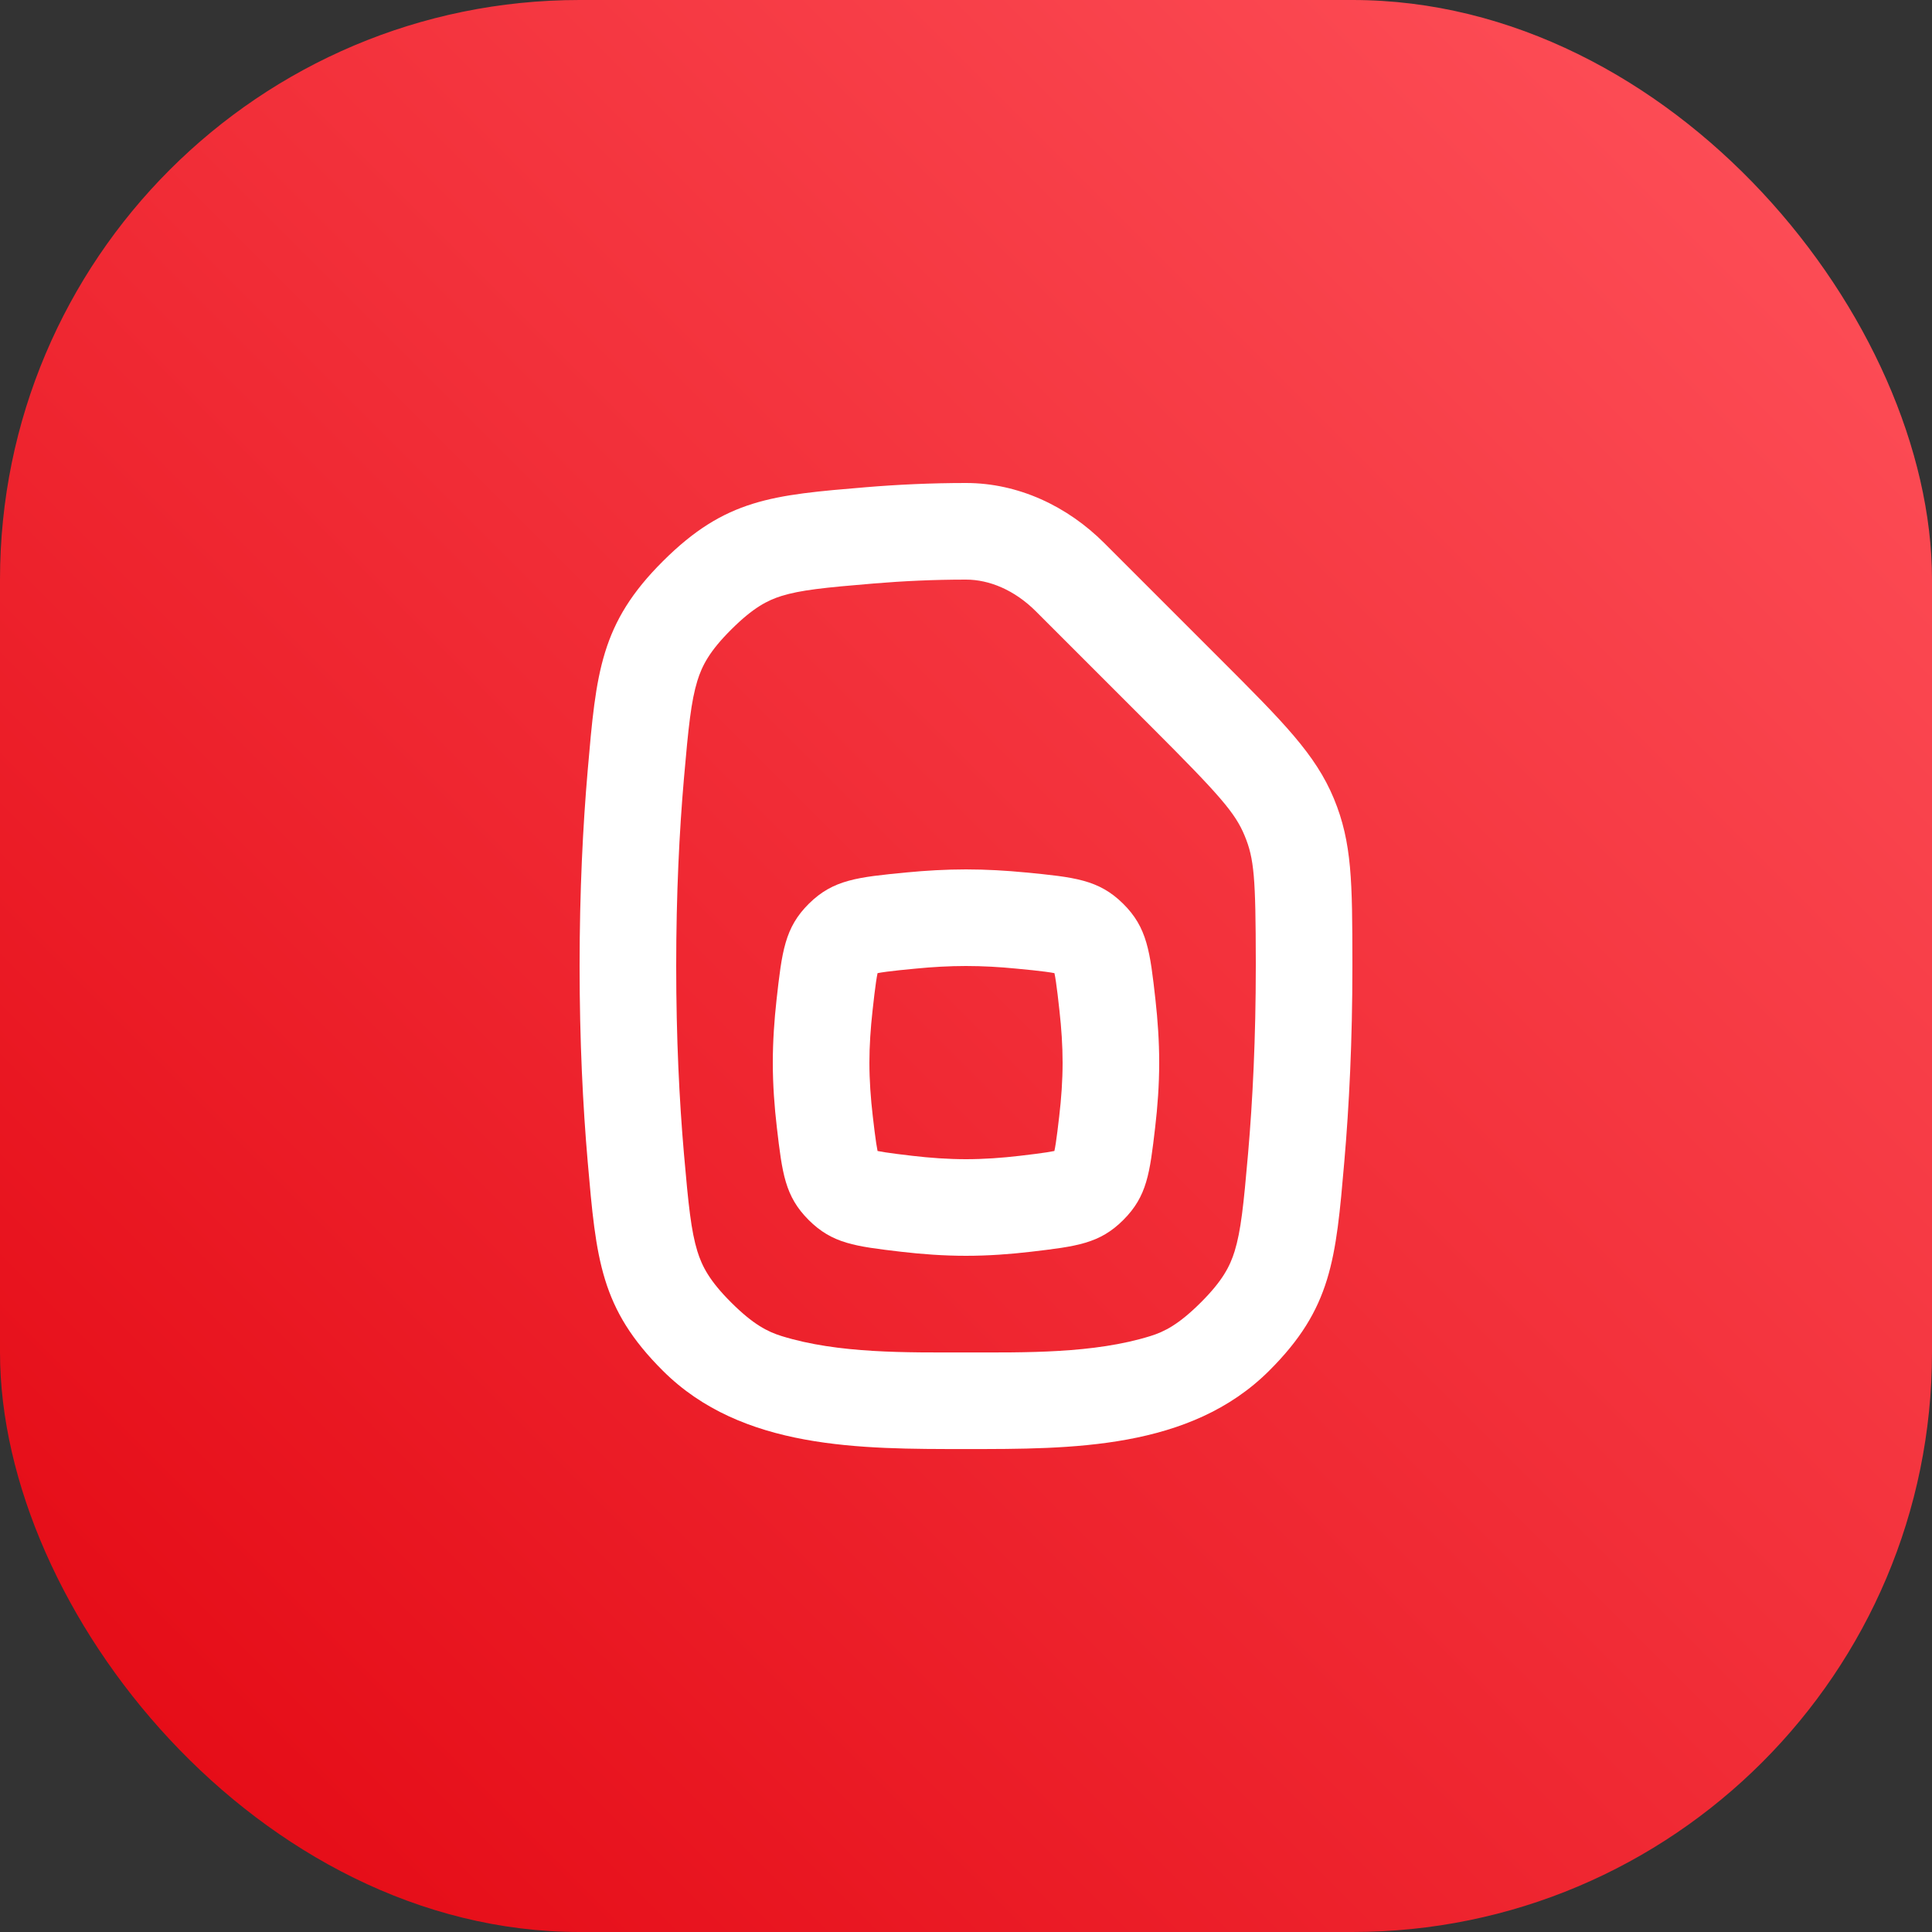 <svg width="40" height="40" viewBox="0 0 40 40" fill="none" xmlns="http://www.w3.org/2000/svg">
<rect x="0" y="0" width="40" height="40" fill="#333333" stroke="none"/>
<rect width="40" height="40" rx="12" fill="url(#paint0_linear_5489_20793)"/>
<path fill-rule="evenodd" clip-rule="evenodd" d="M16.077 20.704C16.189 19.705 16.245 19.205 16.75 18.707C17.255 18.21 17.759 18.161 18.767 18.063C19.16 18.025 19.578 18 20 18C20.422 18 20.84 18.025 21.233 18.063C22.241 18.161 22.745 18.21 23.25 18.707C23.755 19.205 23.811 19.704 23.923 20.703C23.969 21.118 24 21.559 24 22C24 22.462 23.966 22.919 23.916 23.344C23.805 24.292 23.749 24.766 23.258 25.257C22.768 25.748 22.294 25.804 21.346 25.916C20.921 25.966 20.462 26 20 26C19.538 26 19.08 25.966 18.654 25.916C17.706 25.804 17.232 25.748 16.741 25.257C16.251 24.766 16.195 24.292 16.084 23.344C16.034 22.919 16 22.461 16 22C16 21.559 16.031 21.118 16.077 20.704ZM18.96 20.054C19.303 20.02 19.655 20 20 20C20.345 20 20.697 20.02 21.04 20.054C21.302 20.079 21.485 20.097 21.64 20.118C21.727 20.129 21.788 20.14 21.831 20.148C21.84 20.19 21.851 20.249 21.863 20.333C21.886 20.486 21.906 20.666 21.935 20.926C21.975 21.284 22 21.649 22 22C22 22.367 21.973 22.745 21.93 23.111C21.901 23.358 21.881 23.527 21.859 23.669C21.848 23.741 21.838 23.793 21.83 23.83C21.793 23.838 21.742 23.847 21.67 23.858C21.527 23.88 21.358 23.901 21.112 23.93C20.745 23.973 20.367 24 20 24C19.633 24 19.255 23.973 18.889 23.93C18.642 23.901 18.473 23.88 18.33 23.858C18.258 23.847 18.206 23.838 18.169 23.83C18.162 23.793 18.152 23.741 18.141 23.669C18.119 23.526 18.099 23.357 18.07 23.11C18.027 22.745 18 22.367 18 22C18 21.649 18.025 21.284 18.065 20.926C18.094 20.667 18.114 20.486 18.137 20.333C18.149 20.249 18.16 20.19 18.169 20.148C18.212 20.14 18.273 20.129 18.36 20.118C18.515 20.097 18.698 20.079 18.96 20.054Z" fill="white"/>
<path fill-rule="evenodd" clip-rule="evenodd" d="M22.862 11.243C22.098 10.479 21.082 10 20 10C19.274 10 18.58 10.033 17.932 10.087C15.99 10.249 15.019 10.329 13.725 11.619C12.431 12.908 12.343 13.921 12.168 15.946C12.068 17.099 12 18.451 12 20C12 21.55 12.068 22.903 12.168 24.056C12.344 26.08 12.431 27.092 13.725 28.381C15.362 30.013 17.82 30.001 20 30.001C22.18 30.001 24.638 30.013 26.275 28.381C27.569 27.092 27.657 26.08 27.832 24.056C27.932 22.903 28 21.55 28 20L28 19.918C27.997 18.273 27.996 17.45 27.616 16.533C27.235 15.616 26.574 14.955 25.252 13.633L22.862 11.243ZM18.098 12.08C18.696 12.03 19.334 12 20 12C20.481 12 21.005 12.215 21.448 12.658L23.837 15.047C25.258 16.468 25.573 16.829 25.768 17.3C25.968 17.78 25.997 18.173 26 19.921L26 20C26 21.492 25.935 22.787 25.84 23.883C25.746 24.961 25.691 25.484 25.562 25.905C25.465 26.217 25.312 26.517 24.863 26.965C24.404 27.423 24.108 27.571 23.82 27.661C22.641 28.028 21.227 28.001 20 28.001C18.773 28.001 17.359 28.028 16.18 27.661C15.892 27.571 15.596 27.423 15.137 26.965C14.688 26.517 14.535 26.217 14.438 25.905C14.309 25.484 14.254 24.961 14.16 23.883C14.065 22.787 14 21.492 14 20C14 18.509 14.065 17.215 14.16 16.119C14.254 15.04 14.309 14.517 14.438 14.096C14.535 13.783 14.688 13.483 15.137 13.036C15.596 12.578 15.892 12.429 16.18 12.339C16.574 12.217 17.06 12.166 18.098 12.08Z" fill="white"/>
<defs>
<linearGradient id="paint0_linear_5489_20793" x1="20" y1="60" x2="60" y2="20" gradientUnits="userSpaceOnUse">
<stop stop-color="#E30611"/>
<stop offset="1" stop-color="#FF535C"/>
</linearGradient>
</defs>
</svg>
